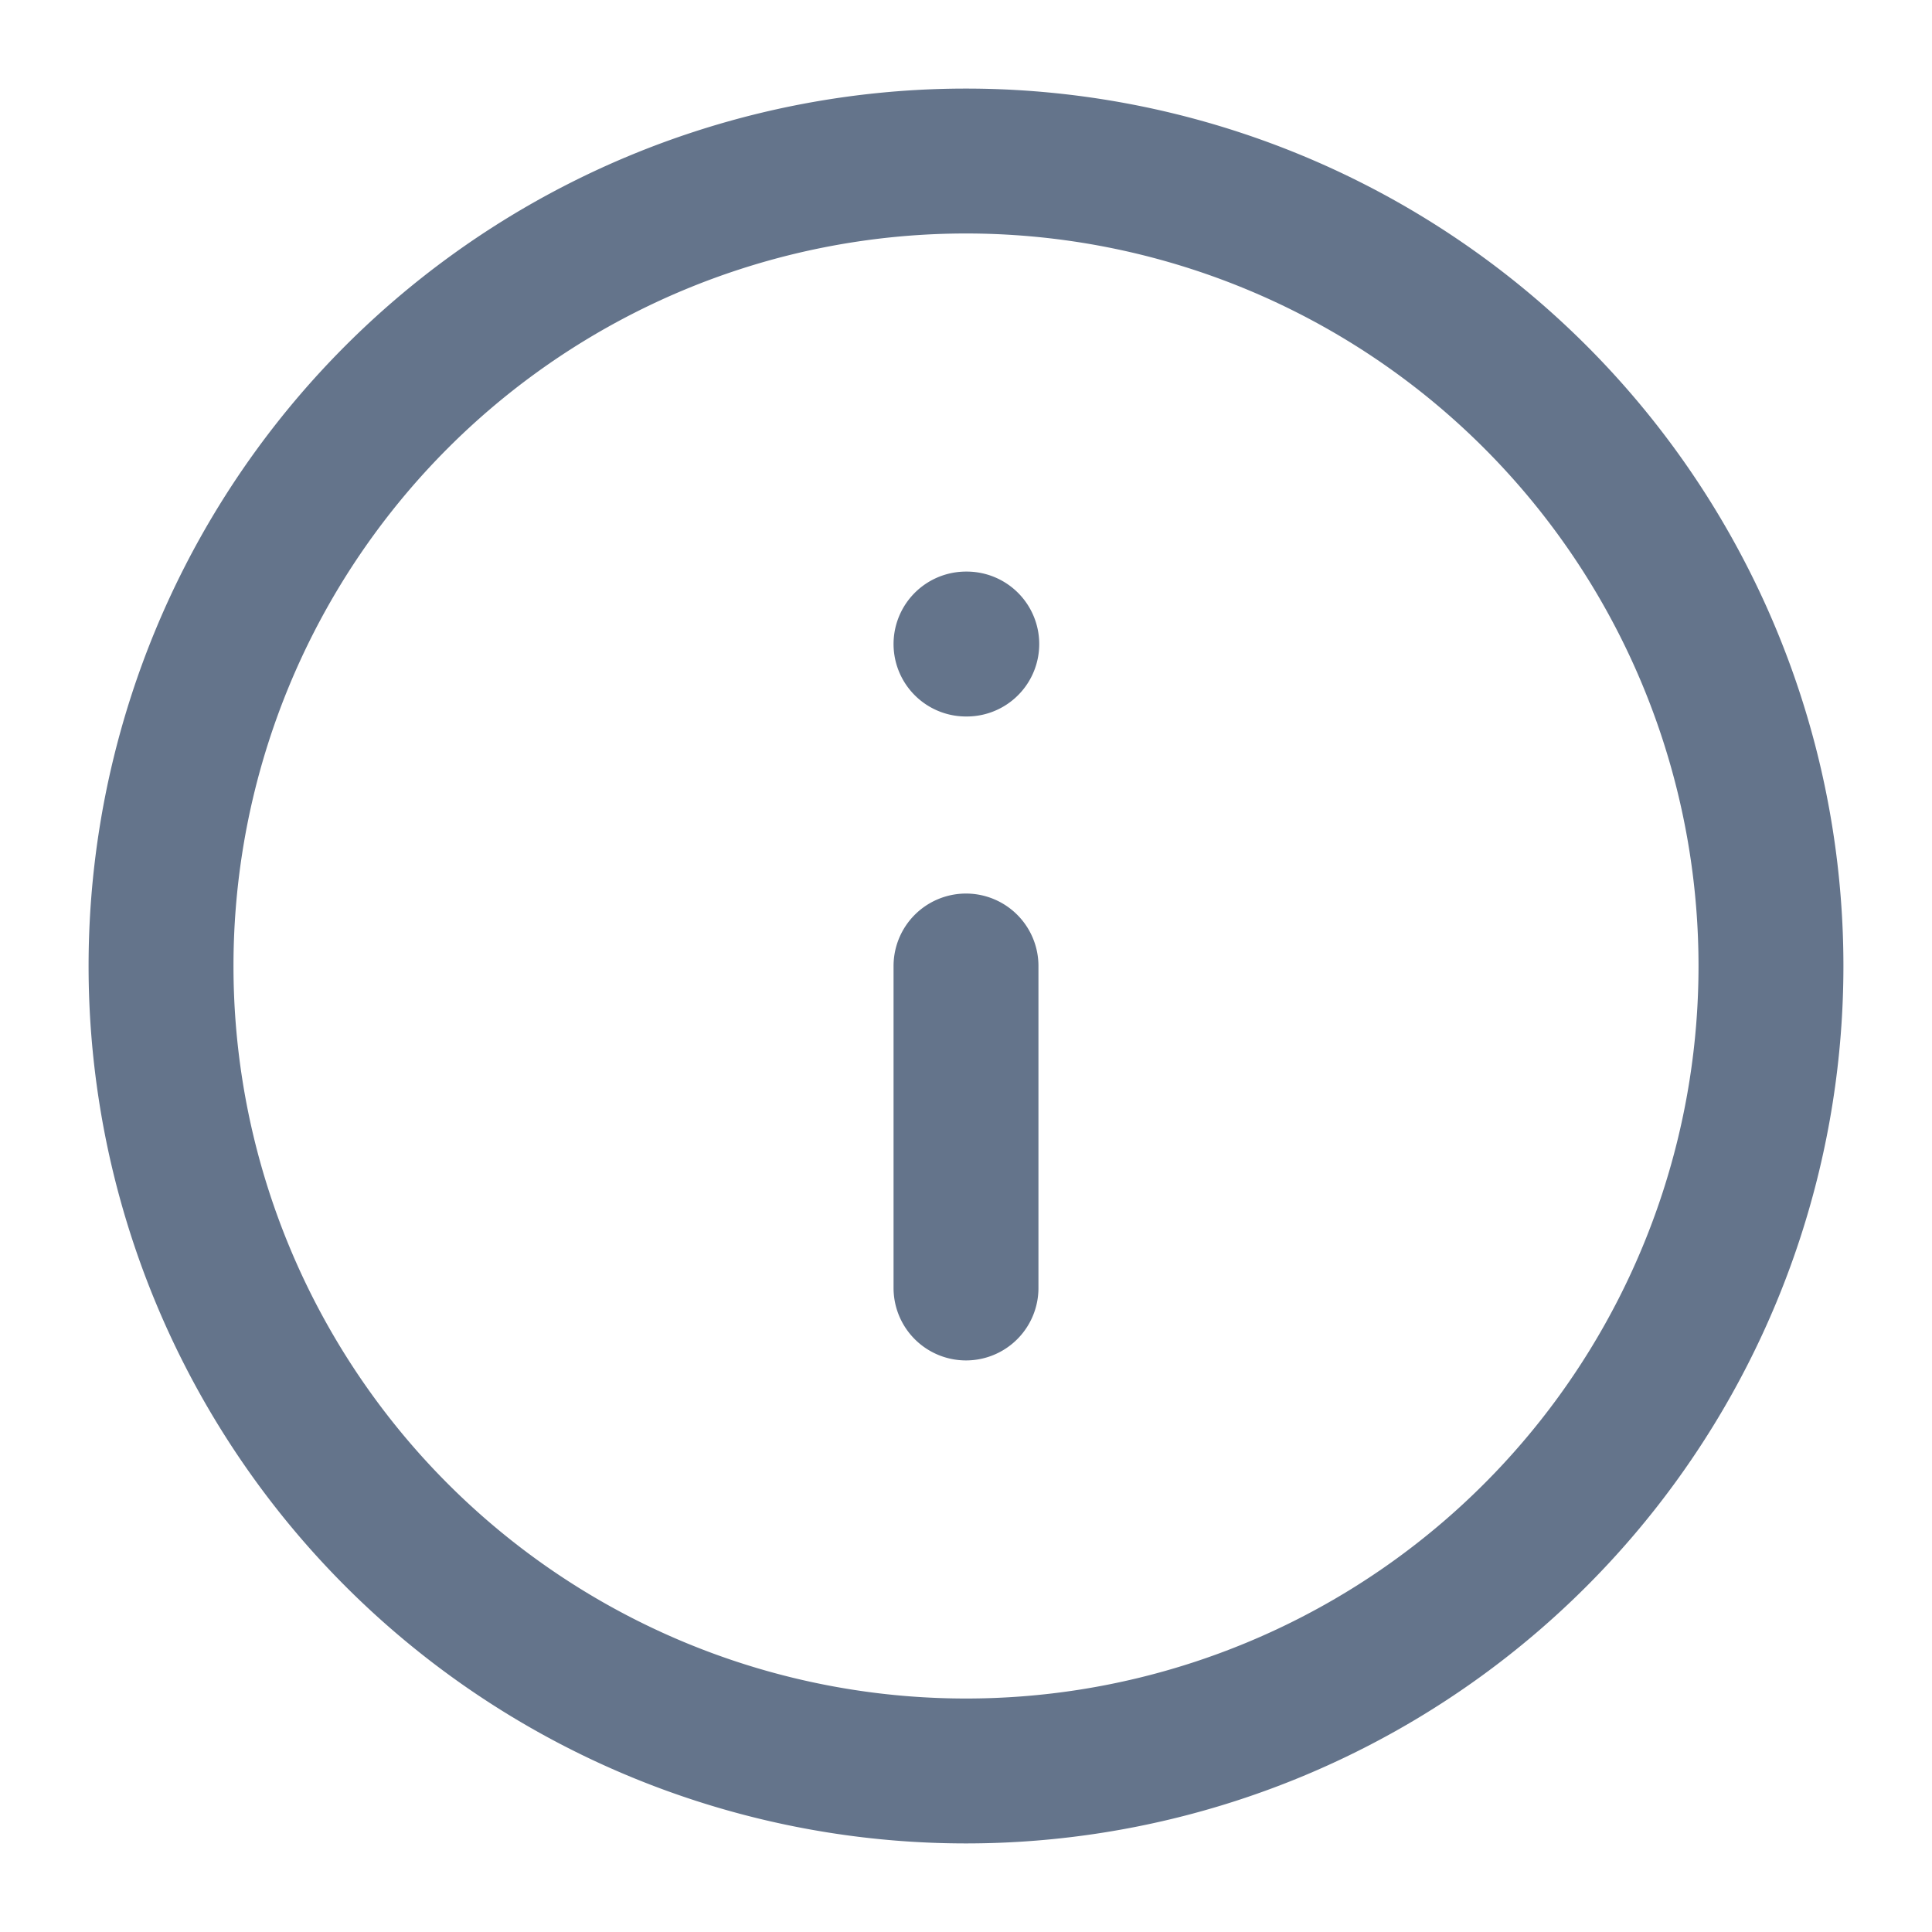 <svg width="20" height="20" viewBox="0 0 20 20" fill="none" xmlns="http://www.w3.org/2000/svg">
  <path d="M10 18.333a8.333 8.333 0 100-16.666 8.333 8.333 0 000 16.666zM10 13.333V10M10 6.667h.008" stroke="#64748B" stroke-width="1.5" stroke-linecap="round" stroke-linejoin="round"/>
</svg> 